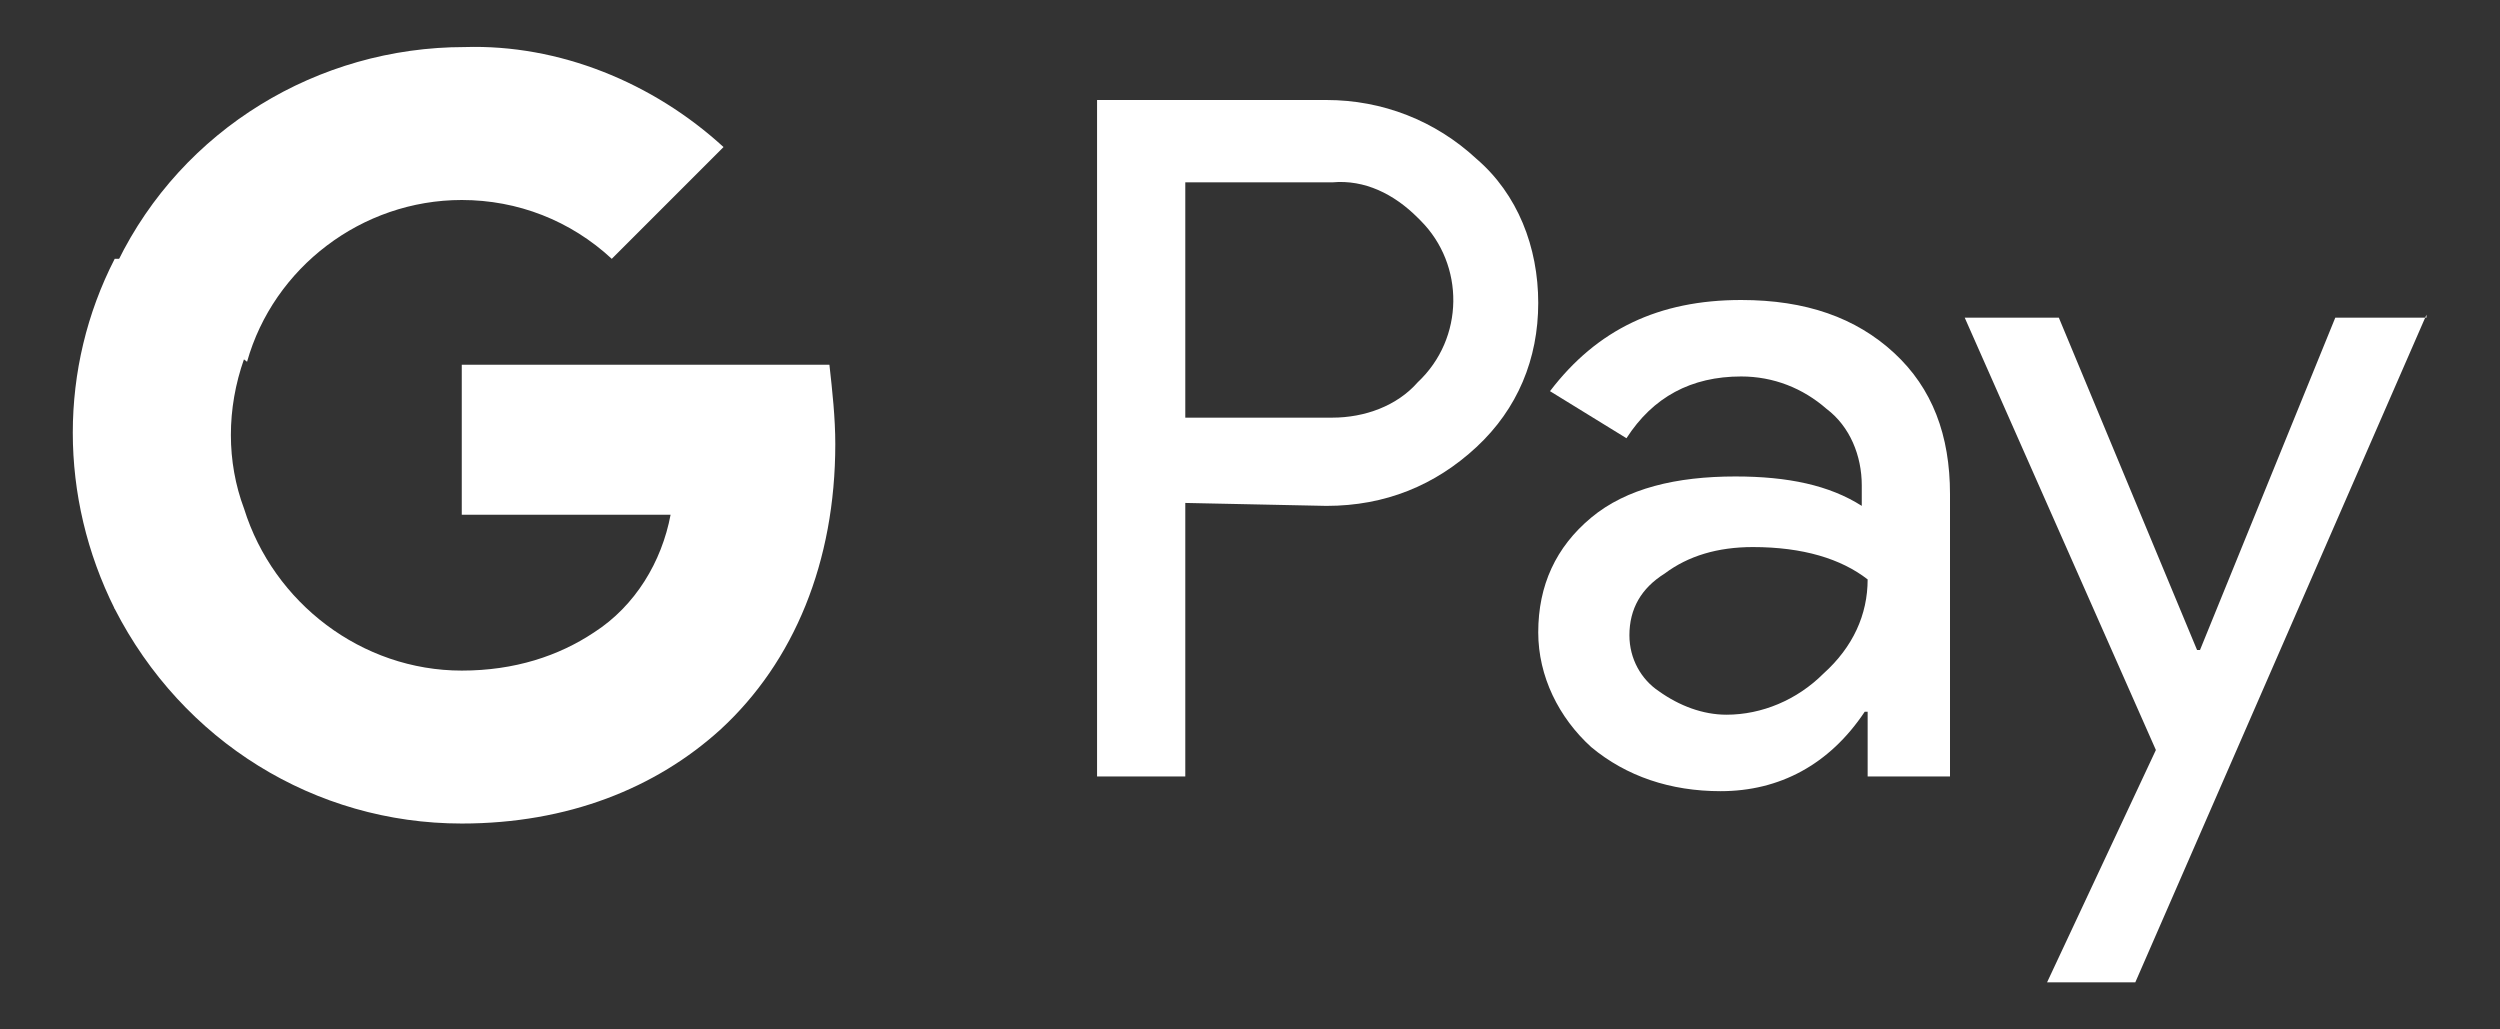 <?xml version="1.0" encoding="utf-8"?>
<!-- Generator: Adobe Illustrator 25.4.1, SVG Export Plug-In . SVG Version: 6.00 Build 0)  -->
<svg version="1.1" id="Layer_1" xmlns="http://www.w3.org/2000/svg" xmlns:xlink="http://www.w3.org/1999/xlink" x="0px" y="0px"
	 viewBox="0 0 85 35" style="enable-background:new 0 0 85 35;" xml:space="preserve">
<rect x="0" y="0" width="85" height="35" fill="#333333" stroke="none"/>
<style type="text/css">
	.st0{fill:#FFFFFF;}
</style>
<path class="st0" d="M40.3,17.1v9.3h-3v-23h7.8c1.9,0,3.7,0.7,5.1,2c1.4,1.2,2.1,3,2.1,4.9s-0.7,3.6-2.1,4.9c-1.4,1.3-3.1,2-5.1,2
	L40.3,17.1L40.3,17.1z M40.3,6.2v8h5c1.1,0,2.2-0.4,2.9-1.2c1.6-1.5,1.6-4,0.1-5.5l-0.1-0.1c-0.8-0.8-1.8-1.3-2.9-1.2L40.3,6.2
	L40.3,6.2z"/>
<path class="st0" d="M59.2,10.2c2.2,0,3.9,0.6,5.2,1.8c1.3,1.2,1.9,2.8,1.9,4.8v9.6h-2.8v-2.2h-0.1c-1.2,1.8-2.9,2.7-4.9,2.7
	c-1.7,0-3.2-0.5-4.4-1.5c-1.1-1-1.8-2.4-1.8-3.9c0-1.6,0.6-2.9,1.8-3.9s2.9-1.4,4.9-1.4c1.8,0,3.2,0.3,4.3,1v-0.7c0-1-0.4-2-1.2-2.6
	c-0.8-0.7-1.8-1.1-2.9-1.1c-1.7,0-3,0.7-3.9,2.1l-2.6-1.6C54.3,11.2,56.4,10.2,59.2,10.2z M55.4,21.6c0,0.8,0.4,1.5,1,1.9
	c0.7,0.5,1.5,0.8,2.3,0.8c1.2,0,2.4-0.5,3.3-1.4c1-0.9,1.5-2,1.5-3.2c-0.9-0.7-2.2-1.1-3.9-1.1c-1.2,0-2.2,0.3-3,0.9
	C55.8,20,55.4,20.7,55.4,21.6z"/>
<path class="st0" d="M82.5,10.7l-9.9,22.7h-3l3.7-7.9l-6.5-14.7H70l4.7,11.3h0.1l4.6-11.3h3.1V10.7z"/>
<path class="st0" d="M28.4,15.1c0-0.9-0.1-1.8-0.2-2.7H15.7v5.1h7.1c-0.3,1.6-1.2,3.1-2.6,4v3.3h4.3C27,22.5,28.4,19.1,28.4,15.1z"
	/>
<path class="st0" d="M15.7,28c3.6,0,6.6-1.2,8.8-3.2l-4.3-3.3c-1.2,0.8-2.7,1.3-4.5,1.3c-3.4,0-6.4-2.3-7.4-5.5H3.9v3.4
	C6.2,25.2,10.7,28,15.7,28z"/>
<path class="st0" d="M8.3,17.3c-0.6-1.6-0.6-3.4,0-5.1V8.8H3.9C2,12.5,2,16.9,3.9,20.7L8.3,17.3z"/>
<path class="st0" d="M15.7,6.8c1.9,0,3.7,0.7,5.1,2l0,0L24.6,5c-2.4-2.2-5.6-3.5-8.8-3.4c-5,0-9.6,2.8-11.8,7.3l4.4,3.4
	C9.3,9.1,12.3,6.8,15.7,6.8z"/>
</svg>
